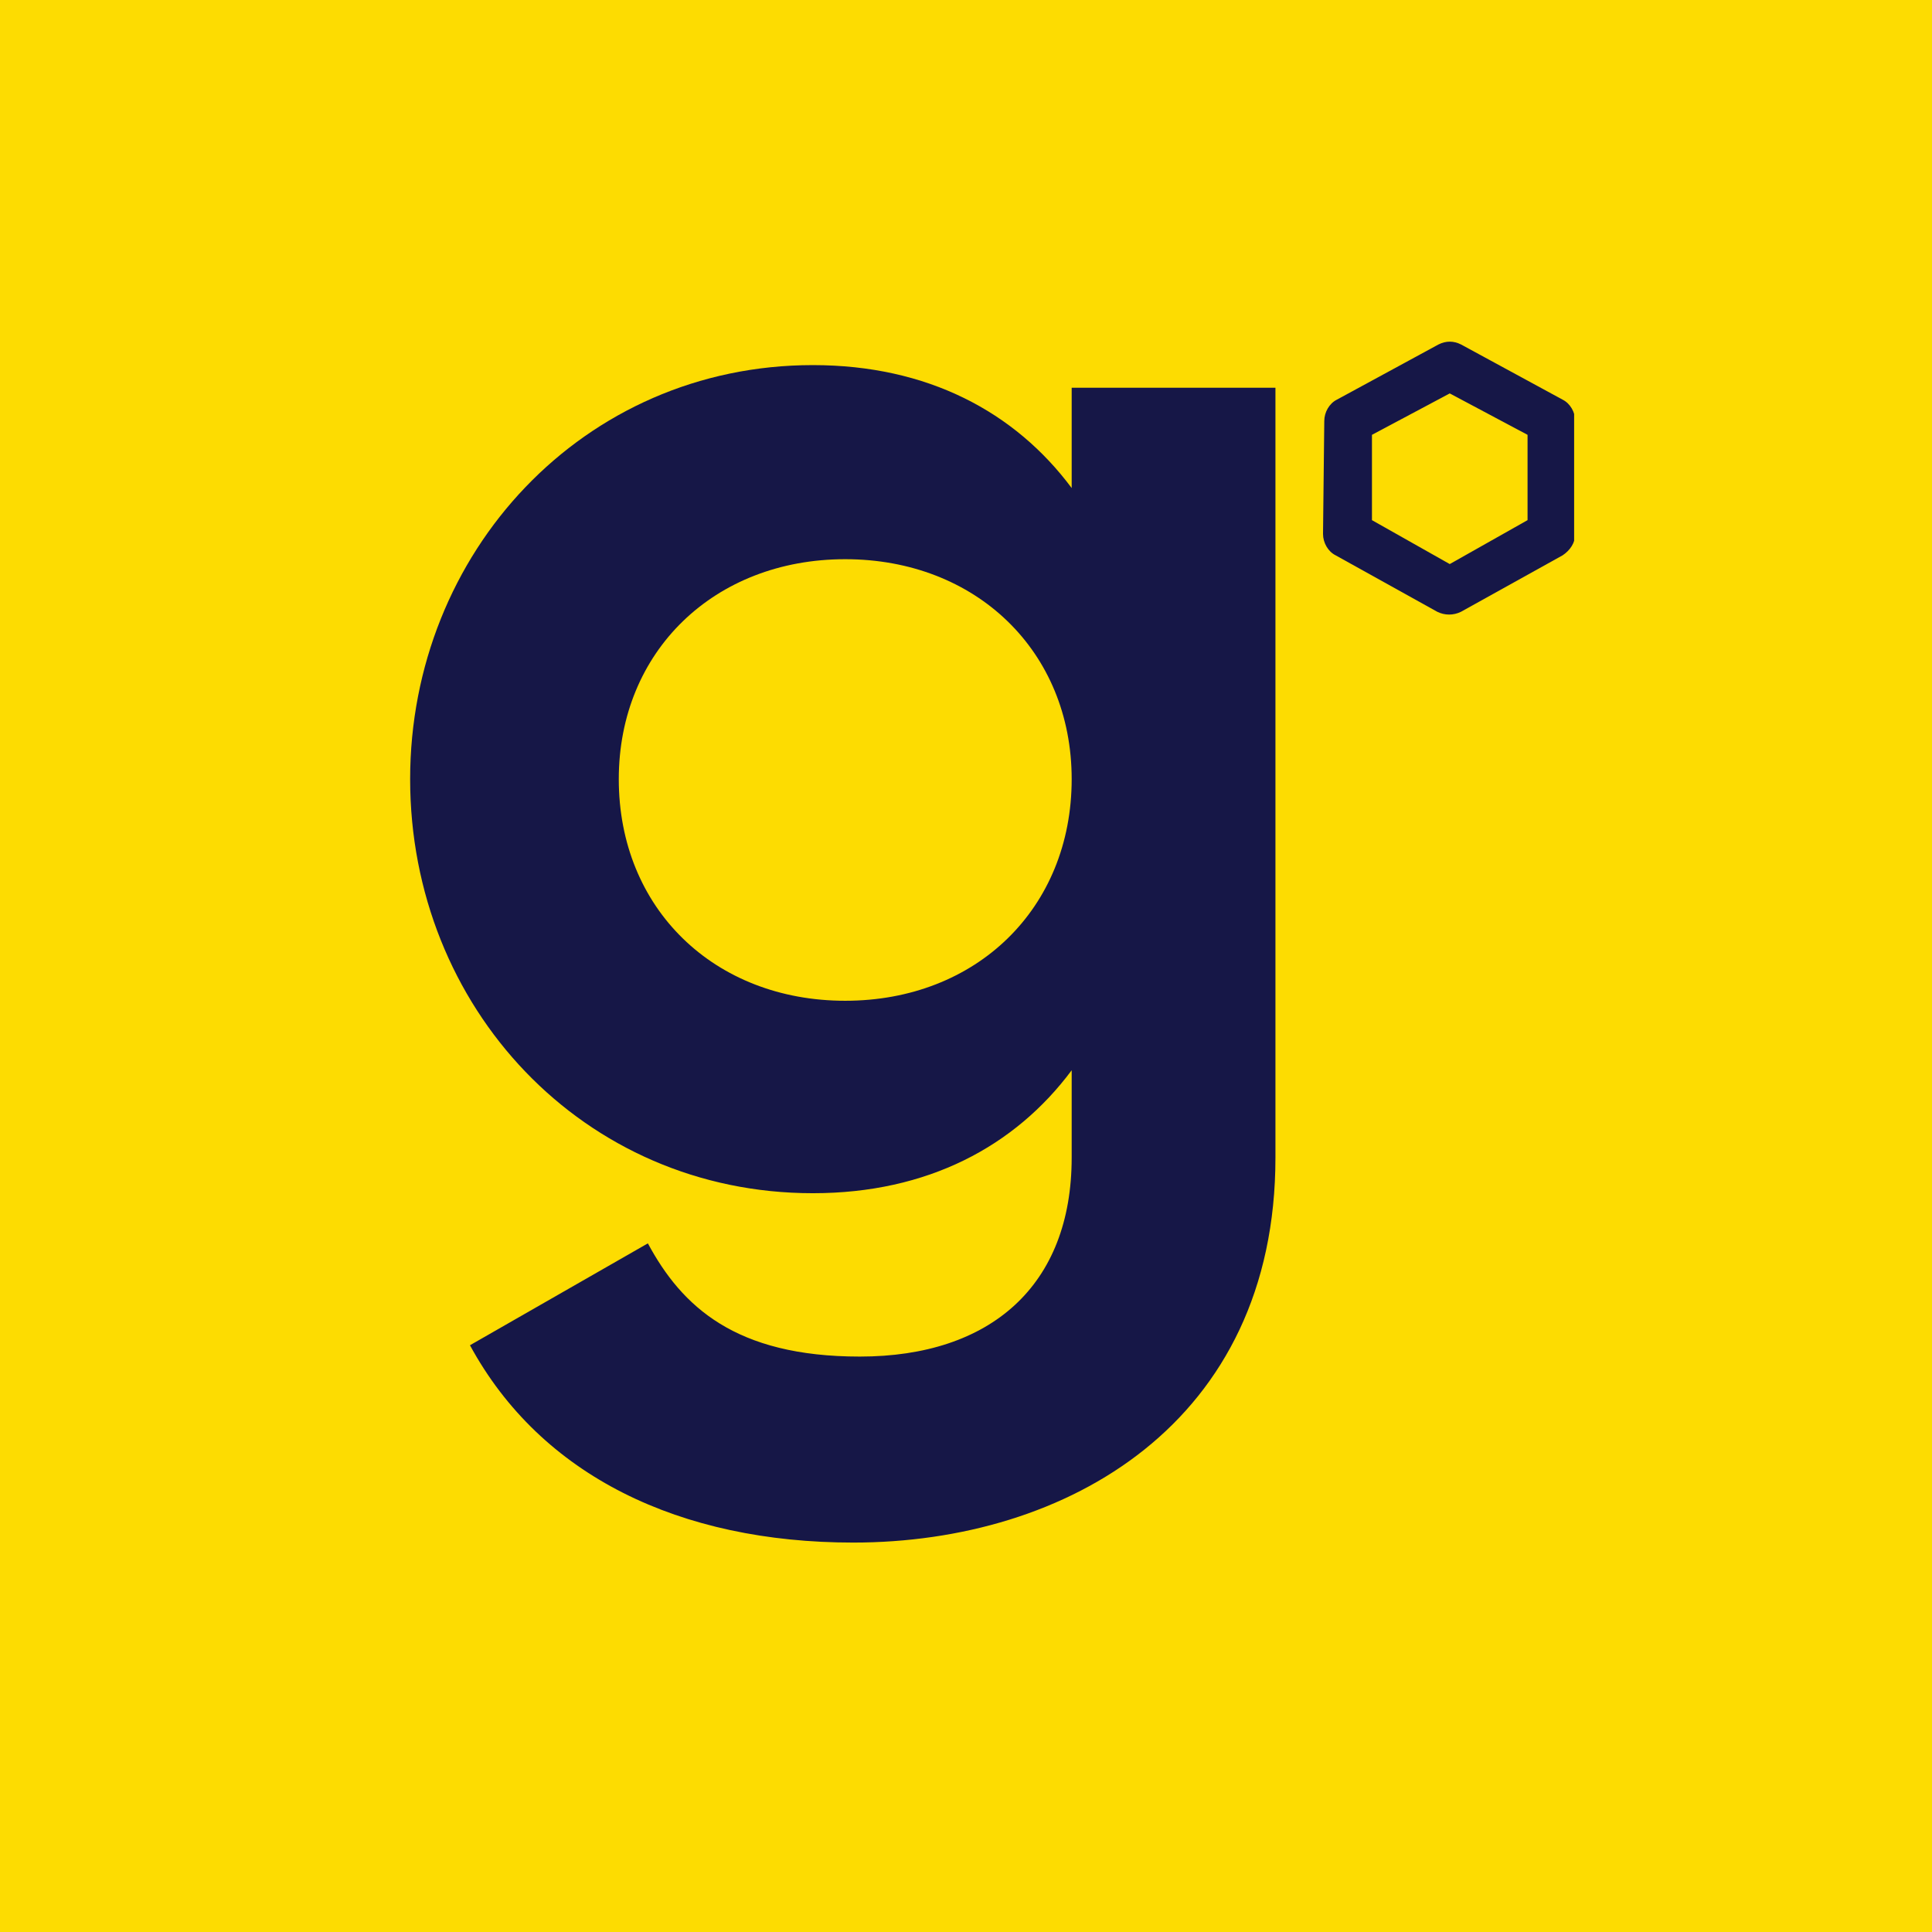 <svg xmlns="http://www.w3.org/2000/svg" xmlns:xlink="http://www.w3.org/1999/xlink" width="512" zoomAndPan="magnify" viewBox="0 0 384 384" height="512" preserveAspectRatio="xMidYMid meet" version="1.0"><defs><g/><clipPath id="3bb0054ad7"><path d="M 262.961 67.387 L 312.871 67.387 L 312.871 122.773 L 262.961 122.773 Z M 262.961 67.387 " clip-rule="nonzero"/></clipPath></defs><rect x="-38.4" width="460.8" fill="#ffffff" y="-38.4" height="460.8" fill-opacity="1"/><rect x="-38.4" width="460.8" fill="#fddc01" y="-38.4" height="460.8" fill-opacity="1"/><g fill="#161747" fill-opacity="1"><g transform="translate(70.91, 237.801)"><g><path d="M 142.094 -160.734 L 142.094 -140.797 C 130.844 -155.906 113.484 -165.234 90.656 -165.234 C 45 -165.234 10.609 -127.938 10.609 -82.938 C 10.609 -37.609 45 -0.641 90.656 -0.641 C 113.484 -0.641 130.844 -9.969 142.094 -25.078 L 142.094 -7.719 C 142.094 17.688 126.016 31.828 99.984 31.828 C 75.219 31.828 64.609 21.859 57.859 9.328 L 22.5 29.578 C 36.641 55.609 64.297 68.797 98.688 68.797 C 141.125 68.797 182.594 45 182.594 -7.719 L 182.594 -160.734 Z M 97.078 -38.891 C 71.047 -38.891 52.078 -57.219 52.078 -82.938 C 52.078 -108.328 71.047 -126.656 97.078 -126.656 C 123.125 -126.656 142.094 -108.328 142.094 -82.938 C 142.094 -57.219 123.125 -38.891 97.078 -38.891 Z M 97.078 -38.891 "/></g></g></g><g clip-path="url(#3bb0054ad7)"><path fill="#161747" d="M 263.211 83.68 C 263.211 81.934 264.207 80.191 265.703 79.441 L 285.906 68.469 C 287.402 67.719 288.898 67.719 290.395 68.469 L 310.594 79.441 C 312.09 80.191 313.09 81.934 313.09 83.68 L 313.09 106.125 C 313.09 107.871 312.09 109.367 310.594 110.367 L 290.395 121.59 C 288.898 122.336 287.152 122.336 285.656 121.59 L 265.453 110.367 C 263.957 109.617 262.961 107.871 262.961 106.125 Z M 272.688 86.426 L 272.688 103.383 L 288.148 112.113 L 303.613 103.383 L 303.613 86.426 L 288.148 78.195 Z M 272.688 86.426 " fill-opacity="1" fill-rule="nonzero"/></g></svg>